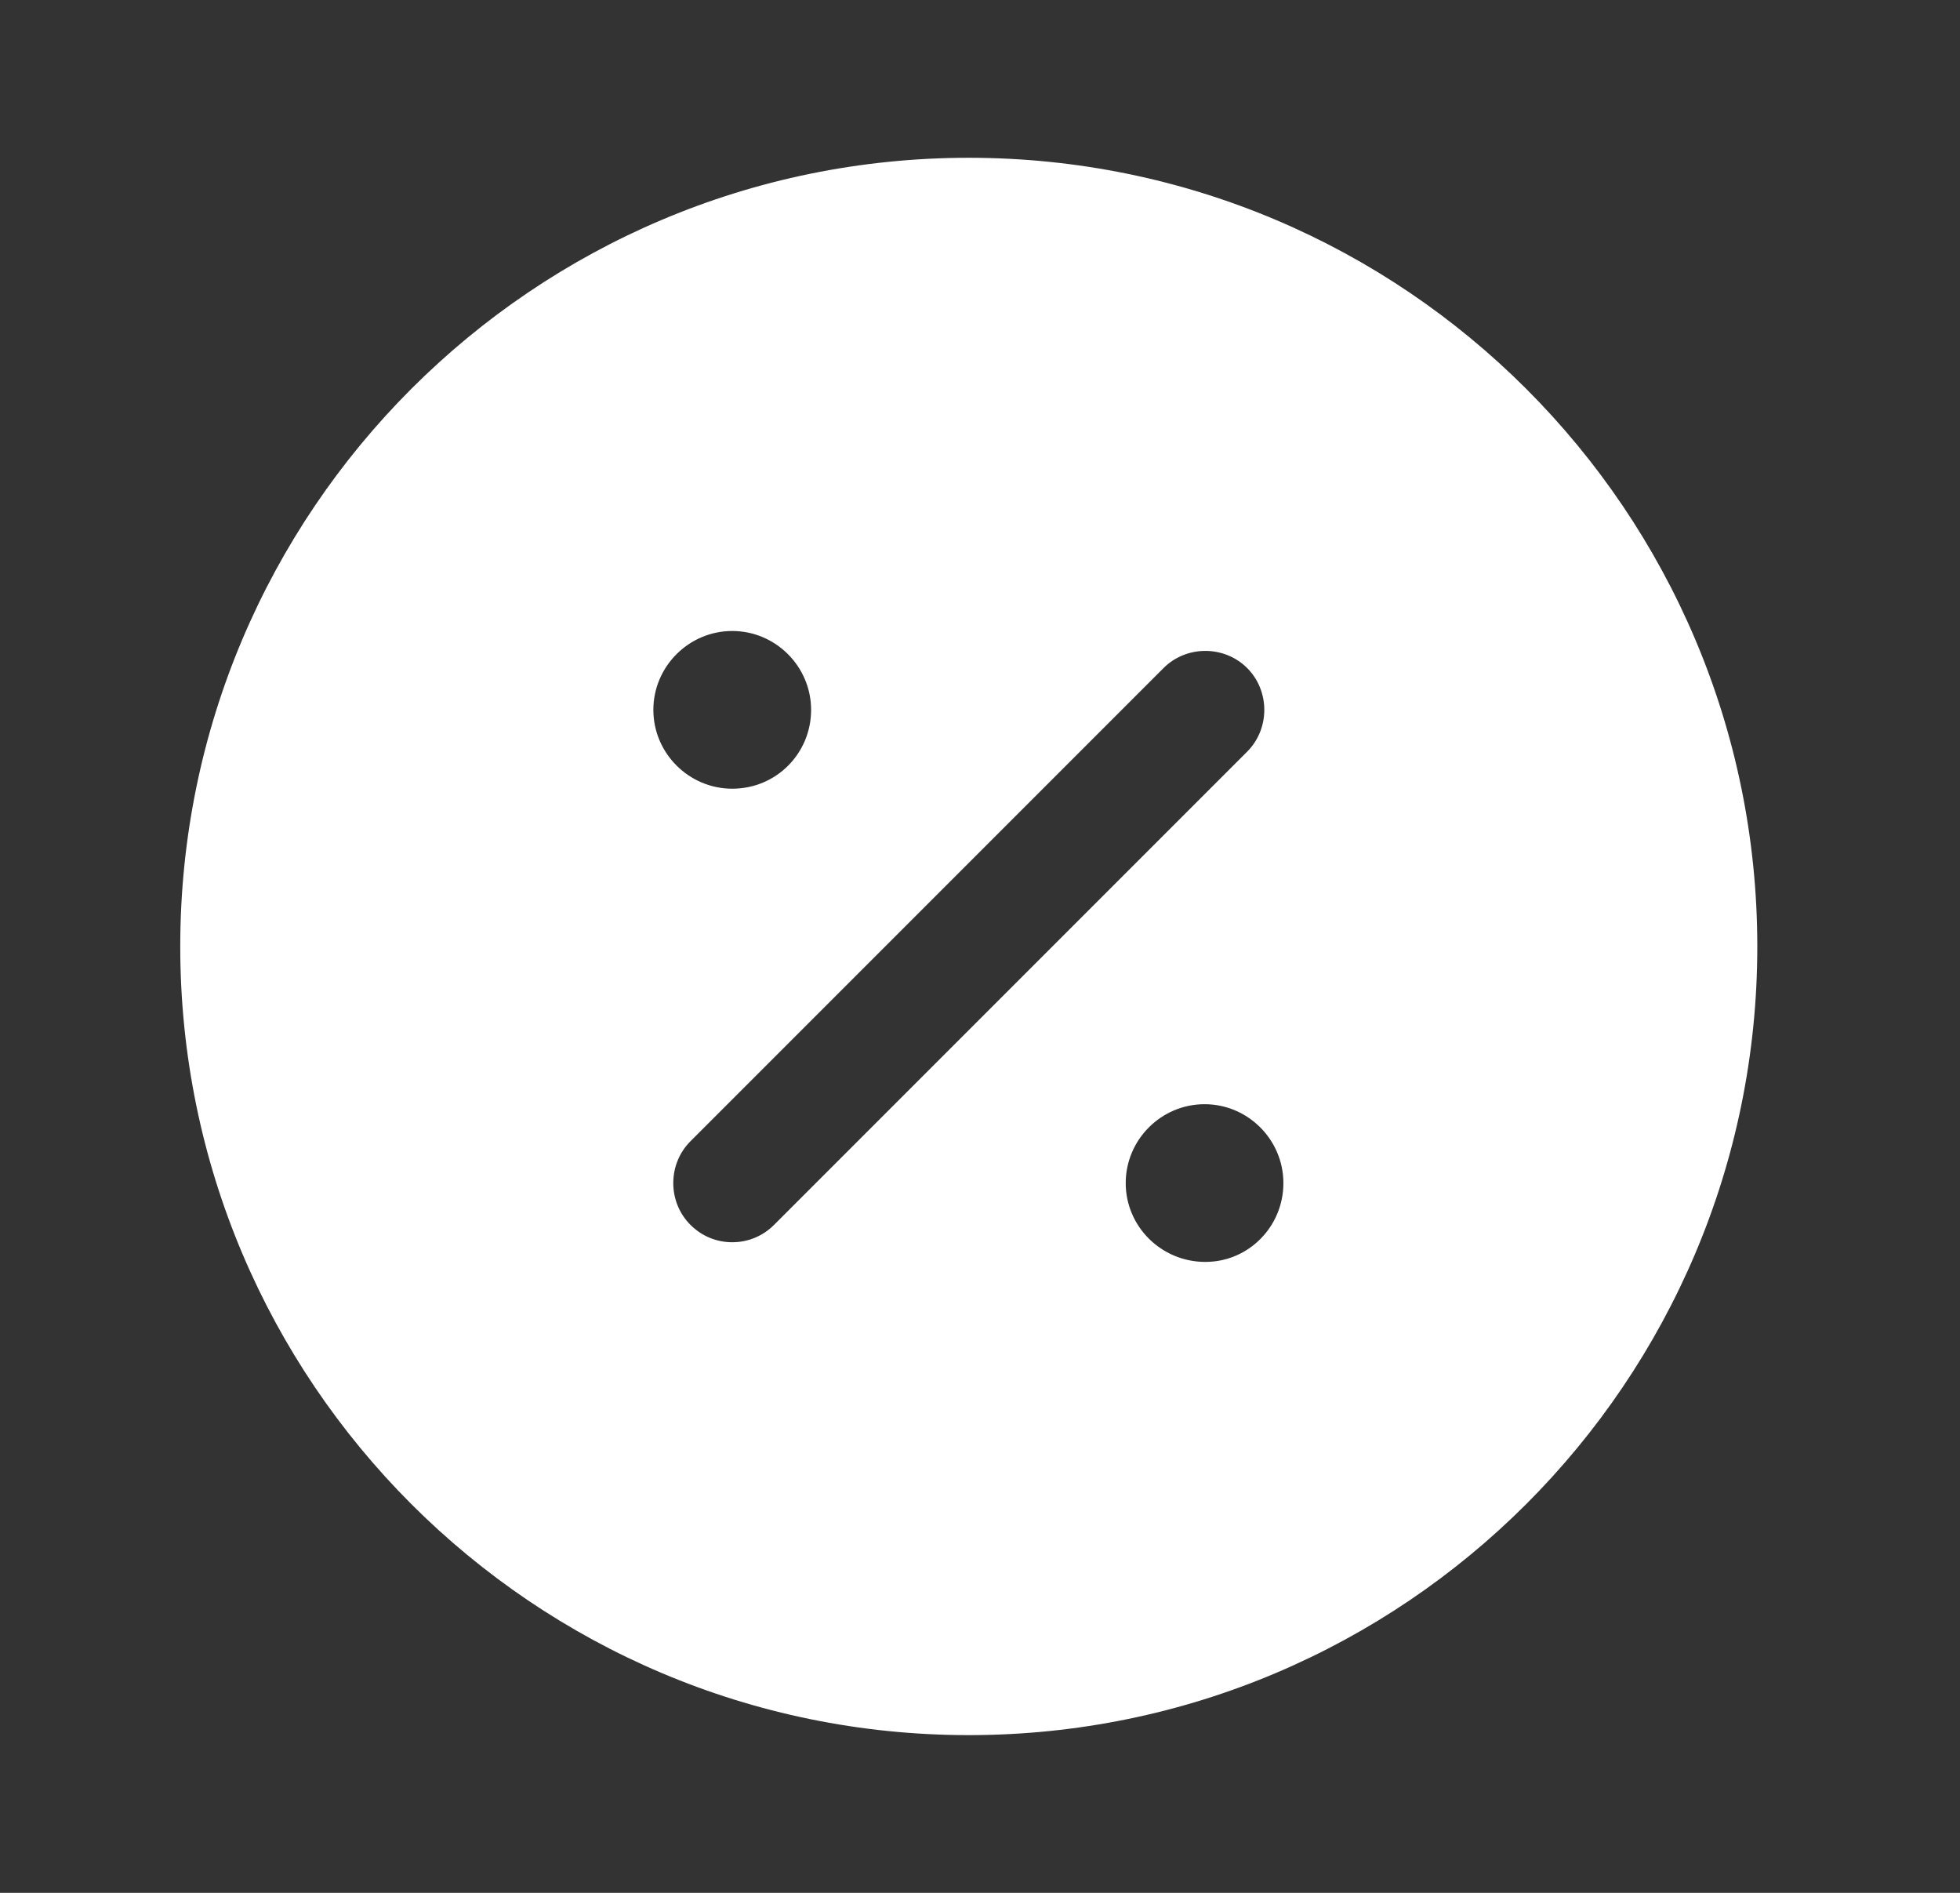 <svg width="29" height="28" viewBox="0 0 29 28" fill="none" xmlns="http://www.w3.org/2000/svg">
<rect x="0" y="0" width="29" height="28" fill="#333333" stroke="none"/>
<path d="M14.334 2.334C7.894 2.334 2.667 7.561 2.667 14.001C2.667 20.441 7.894 25.667 14.334 25.667C20.774 25.667 26.001 20.441 26.001 14.001C26.001 7.561 20.774 2.334 14.334 2.334ZM10.834 9.334C11.476 9.334 12.001 9.859 12.001 10.501C12.001 11.142 11.488 11.667 10.834 11.667C10.193 11.667 9.667 11.142 9.667 10.501C9.667 9.859 10.193 9.334 10.834 9.334ZM11.453 18.119C11.277 18.294 11.056 18.376 10.834 18.376C10.613 18.376 10.391 18.294 10.216 18.119C9.877 17.781 9.877 17.221 10.216 16.882L17.216 9.882C17.554 9.544 18.114 9.544 18.453 9.882C18.791 10.221 18.791 10.781 18.453 11.119L11.453 18.119ZM17.834 18.667C17.181 18.667 16.656 18.142 16.656 17.501C16.656 16.859 17.181 16.334 17.823 16.334C18.464 16.334 18.989 16.859 18.989 17.501C18.989 18.142 18.476 18.667 17.834 18.667Z" fill="white"/>
</svg>
